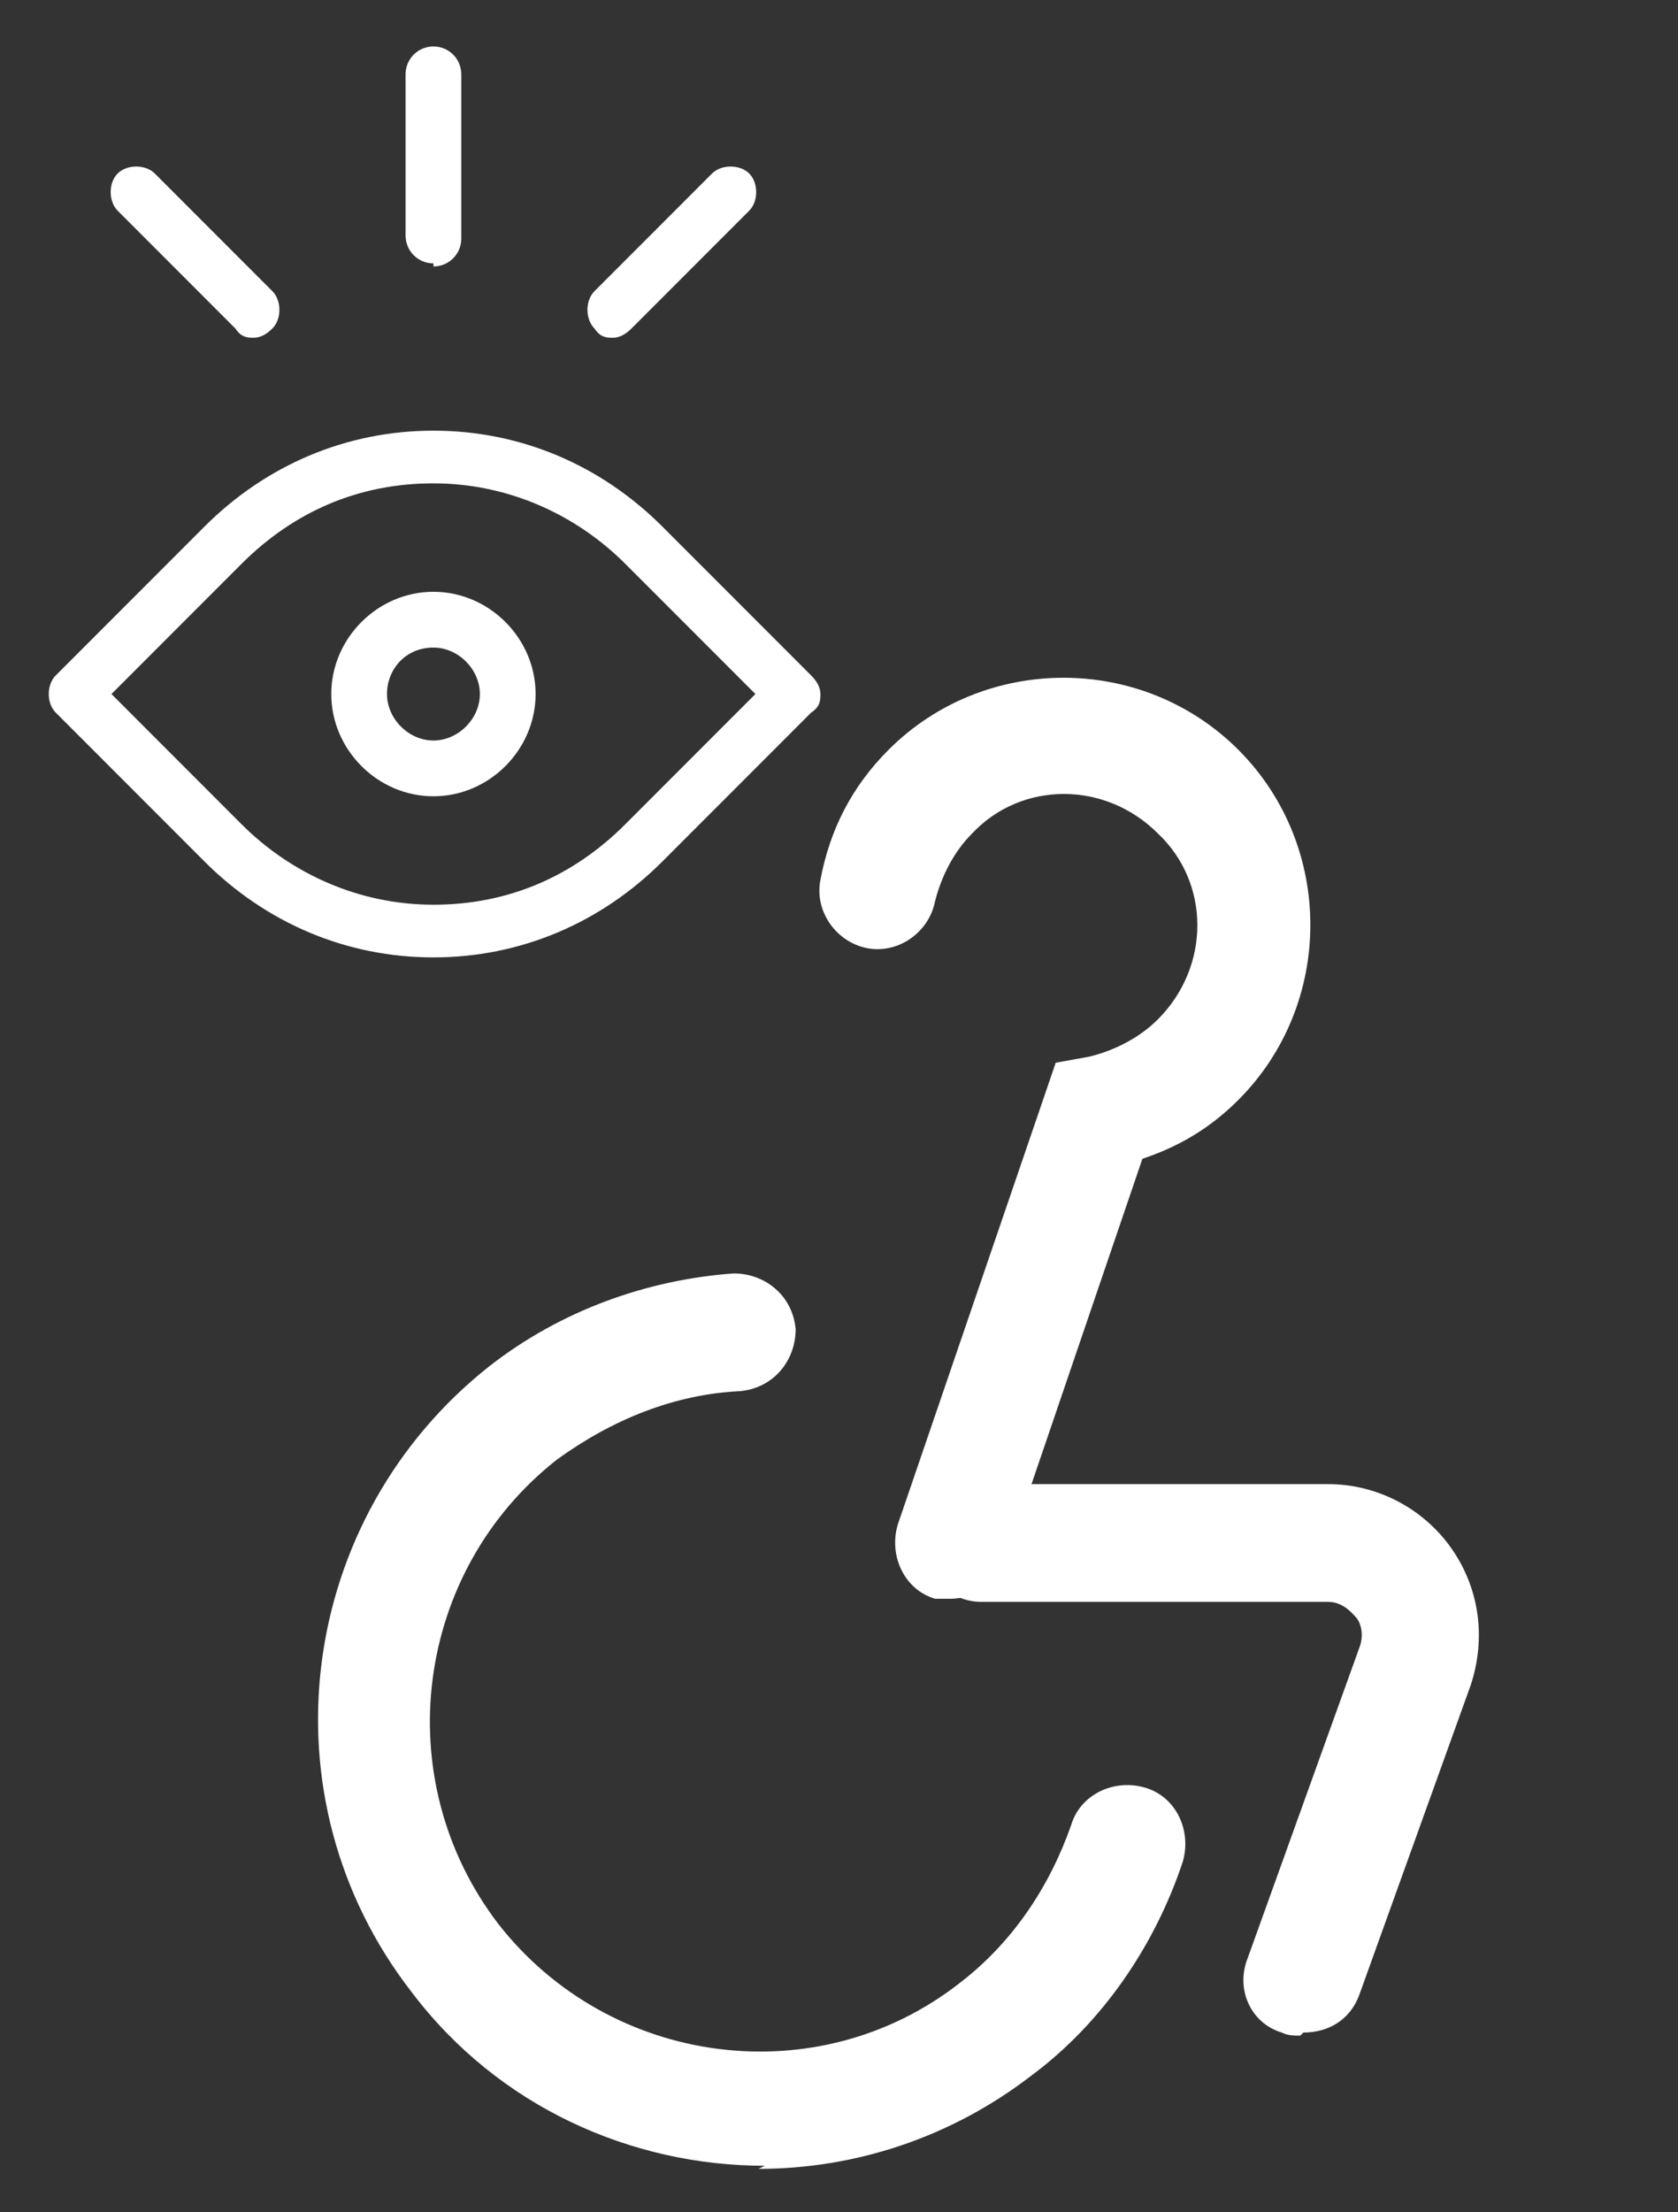 <svg xmlns="http://www.w3.org/2000/svg" viewBox="0 0 54.2 71.4"><rect x="0" y="0" width="54.2" height="71.4" fill="#333333" stroke="none"/><defs><style>.cls-1{fill:#fff}</style></defs><g id="Calque_1"><path class="cls-1" d="M42 65.7c-.2 0-.4 0-.6-.1-1-.3-1.5-1.4-1.1-2.4l3.6-10c.2-.5 0-.9-.1-1-.1-.1-.4-.5-.9-.5H31.7c-1 0-1.9-.8-1.9-1.9s.8-1.9 1.9-1.9h11.2c1.6 0 3.1.8 4 2.1.9 1.3 1.1 2.9.6 4.4l-3.6 10c-.3.8-1 1.2-1.8 1.2Z"/><path class="cls-1" d="M24.7 69.9c-4.3 0-8.6-1.9-11.4-5.6C8.4 58 9.6 49 15.8 44.1c2.3-1.8 5.1-2.8 7.9-3 1 0 1.9.7 2 1.8 0 1-.7 1.9-1.8 2-2.1.1-4.1.9-5.9 2.2-4.6 3.6-5.5 10.3-1.9 15 3.6 4.6 10.3 5.5 14.9 1.9 1.7-1.3 2.9-3.1 3.6-5.1.3-1 1.4-1.5 2.4-1.2 1 .3 1.5 1.4 1.2 2.4-.9 2.7-2.6 5.2-4.9 6.9-2.6 2-5.7 3-8.8 3Z"/><path class="cls-1" d="M30.8 51.6h-.6c-1-.3-1.5-1.4-1.2-2.4l5.1-14.9 1.1-.2c.8-.2 1.6-.6 2.2-1.2 1.7-1.7 1.7-4.4 0-6-1.7-1.7-4.4-1.7-6 0-.6.6-1 1.4-1.2 2.2-.2 1-1.2 1.7-2.2 1.5-1-.2-1.7-1.2-1.5-2.2.3-1.6 1-3 2.2-4.2 3.1-3.1 8.2-3.1 11.3 0 3.1 3.1 3.1 8.2 0 11.3-.9.9-1.9 1.5-3.1 1.9l-4.4 12.9c-.3.8-1 1.3-1.8 1.3ZM14 30.9c-2.8 0-5.4-1.1-7.4-3.1L1.8 23c-.3-.3-.3-.9 0-1.2L6.6 17c2-2 4.6-3.1 7.4-3.1s5.4 1.1 7.4 3.1l4.8 4.8c.2.2.3.4.3.6s0 .4-.3.6l-4.8 4.8c-2 2-4.6 3.1-7.4 3.1ZM3.6 22.4l4.2 4.2c1.6 1.6 3.8 2.6 6.2 2.6s4.5-.9 6.2-2.6l4.2-4.2-4.2-4.2c-1.6-1.6-3.8-2.6-6.2-2.6s-4.5.9-6.2 2.6l-4.2 4.2ZM14 8.5c-.5 0-.9-.4-.9-.9V2.4c0-.5.4-.9.9-.9s.9.4.9.9v5.3c0 .5-.4.9-.9.9ZM19.8 10.9c-.2 0-.4 0-.6-.3-.3-.3-.3-.9 0-1.2L23 5.6c.3-.3.9-.3 1.2 0s.3.9 0 1.2l-3.8 3.8c-.2.2-.4.3-.6.3ZM8.2 10.9c-.2 0-.4 0-.6-.3L3.8 6.8c-.3-.3-.3-.9 0-1.2s.9-.3 1.2 0l3.8 3.8c.3.3.3.9 0 1.2-.2.2-.4.3-.6.3Z"/><path class="cls-1" d="M14 25.7c-1.8 0-3.3-1.5-3.3-3.3s1.5-3.3 3.3-3.3 3.3 1.5 3.3 3.3-1.5 3.3-3.3 3.3Zm0-4.8c-.9 0-1.5.7-1.5 1.5s.7 1.5 1.5 1.5 1.5-.7 1.5-1.5-.7-1.5-1.5-1.5Z"/></g></svg>
